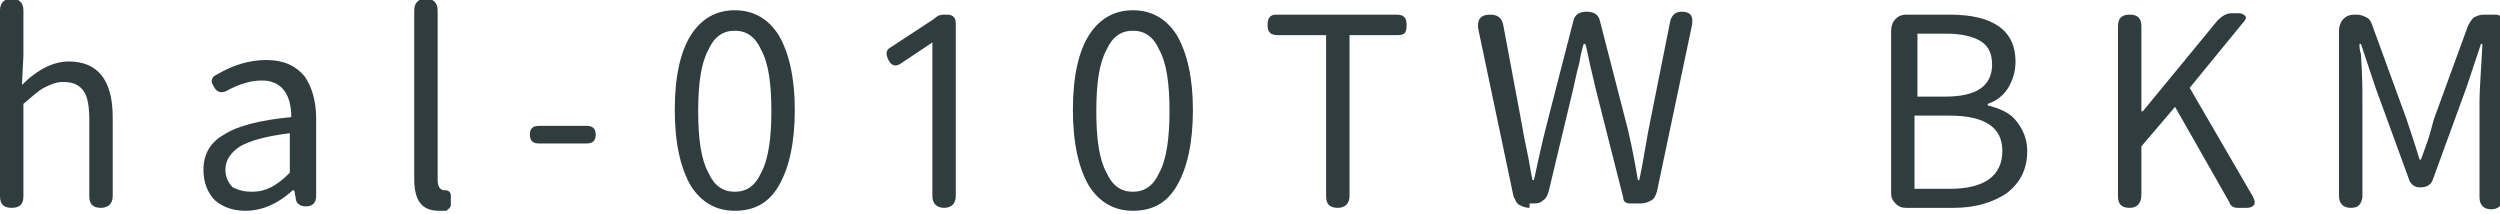 <?xml version="1.0" encoding="utf-8"?>
<!-- Generator: Adobe Illustrator 24.1.3, SVG Export Plug-In . SVG Version: 6.00 Build 0)  -->
<svg version="1.1" id="圖層_1" xmlns="http://www.w3.org/2000/svg" xmlns:xlink="http://www.w3.org/1999/xlink" x="0px" y="0px"
	 viewBox="0 0 170.8 14.6" style="enable-background:new 0 0 170.8 14.6;" xml:space="preserve">
<style type="text/css">
	.st0{fill:#303D3F;}
</style>
<g>
	<path class="st0" d="M0.8,14.2c-0.6,0-0.8-0.3-0.8-0.8V7V0.7c0-0.5,0.3-0.8,0.8-0.8c0.5,0,0.8,0.3,0.8,0.8v3.1l-0.1,2
		c1.1-1.1,2.2-1.6,3.2-1.6c2,0,3,1.3,3,3.8v5.4c0,0.5-0.3,0.8-0.8,0.8c-0.6,0-0.8-0.3-0.8-0.8V8.2c0-0.9-0.1-1.6-0.4-2
		S5,5.6,4.3,5.6C3.8,5.6,3.4,5.8,3,6C2.6,6.2,2.2,6.6,1.6,7.1v6.3C1.6,13.9,1.4,14.2,0.8,14.2z"/>
	<path class="st0" d="M16.8,14.4c-0.8,0-1.5-0.2-2.1-0.7c-0.5-0.5-0.8-1.2-0.8-2.1c0-1.1,0.5-1.9,1.4-2.4c0.9-0.6,2.5-1,4.6-1.2
		c0-1.6-0.7-2.5-2-2.5c-0.7,0-1.5,0.2-2.4,0.7c-0.4,0.2-0.7,0.1-0.9-0.3c-0.1-0.2-0.2-0.3-0.1-0.5c0-0.1,0.1-0.2,0.3-0.3
		c1.2-0.7,2.3-1,3.4-1c1.2,0,2,0.4,2.6,1.1c0.5,0.7,0.8,1.7,0.8,2.9v3v2.3c0,0.4-0.2,0.7-0.7,0.7c-0.4,0-0.7-0.2-0.7-0.6L20.1,13H20
		C18.9,14,17.8,14.4,16.8,14.4z M17.2,13.1c0.5,0,0.9-0.1,1.3-0.3c0.4-0.2,0.8-0.5,1.3-1v-1.4V9.1c-1.6,0.2-2.7,0.5-3.4,0.9
		c-0.6,0.4-1,0.9-1,1.6c0,0.5,0.2,0.9,0.5,1.2C16.3,13,16.7,13.1,17.2,13.1z"/>
	<path class="st0" d="M30,14.4c-1.2,0-1.7-0.7-1.7-2.2V0.7c0-0.5,0.3-0.8,0.8-0.8c0.5,0,0.8,0.3,0.8,0.8v5.4v6.2
		c0,0.5,0.2,0.7,0.5,0.7c0,0,0,0,0,0c0.1,0,0.2,0,0.3,0.1c0.1,0.1,0.1,0.2,0.1,0.3c0,0.2,0,0.4,0,0.6c0,0.2-0.2,0.3-0.3,0.4
		C30.3,14.4,30.1,14.4,30,14.4z"/>
	<path class="st0" d="M36.8,9.8c-0.4,0-0.6-0.2-0.6-0.6s0.2-0.6,0.6-0.6h3.3c0.4,0,0.6,0.2,0.6,0.6s-0.2,0.6-0.6,0.6h-1.7H36.8z"/>
	<path class="st0" d="M50.2,14.4c-1.3,0-2.3-0.6-3-1.7c-0.7-1.2-1.1-2.9-1.1-5.2s0.4-4,1.1-5.1c0.7-1.1,1.7-1.7,3-1.7
		c1.3,0,2.3,0.6,3,1.7c0.7,1.2,1.1,2.9,1.1,5.1c0,2.3-0.4,4-1.1,5.2C52.5,13.9,51.5,14.4,50.2,14.4z M50.2,13.1
		c0.8,0,1.4-0.4,1.8-1.3c0.5-0.9,0.7-2.4,0.7-4.2c0-1.9-0.2-3.3-0.7-4.2c-0.4-0.9-1-1.3-1.8-1.3c-0.8,0-1.4,0.4-1.8,1.3
		c-0.5,0.9-0.7,2.3-0.7,4.2c0,1.9,0.2,3.3,0.7,4.2C48.8,12.7,49.4,13.1,50.2,13.1z"/>
	<path class="st0" d="M64.5,14.2c-0.5,0-0.8-0.3-0.8-0.8V2.9l-2.1,1.4c-0.4,0.3-0.7,0.2-0.9-0.2s-0.2-0.7,0.2-0.9l2.9-1.9
		C64,1.1,64.2,1,64.5,1h0.2c0.4,0,0.6,0.2,0.6,0.6v6v5.8C65.3,13.9,65,14.2,64.5,14.2z"/>
	<path class="st0" d="M77.4,14.4c-1.3,0-2.3-0.6-3-1.7c-0.7-1.2-1.1-2.9-1.1-5.2s0.4-4,1.1-5.1c0.7-1.1,1.7-1.7,3-1.7
		c1.3,0,2.3,0.6,3,1.7c0.7,1.2,1.1,2.9,1.1,5.1c0,2.3-0.4,4-1.1,5.2C79.7,13.9,78.7,14.4,77.4,14.4z M77.4,13.1
		c0.8,0,1.4-0.4,1.8-1.3c0.5-0.9,0.7-2.4,0.7-4.2c0-1.9-0.2-3.3-0.7-4.2c-0.4-0.9-1-1.3-1.8-1.3c-0.8,0-1.4,0.4-1.8,1.3
		c-0.5,0.9-0.7,2.3-0.7,4.2c0,1.9,0.2,3.3,0.7,4.2C76,12.7,76.6,13.1,77.4,13.1z"/>
	<path class="st0" d="M91.4,14.2c-0.6,0-0.8-0.3-0.8-0.8v-11h-3.3c-0.5,0-0.7-0.2-0.7-0.7S86.8,1,87.2,1h4.1h4.1
		c0.5,0,0.7,0.2,0.7,0.7S96,2.4,95.5,2.4h-3.3v11C92.2,13.9,91.9,14.2,91.4,14.2z"/>
	<path class="st0" d="M104.5,14.2c-0.3,0-0.5-0.1-0.7-0.2s-0.3-0.4-0.4-0.6L101,2c-0.1-0.6,0.1-1,0.8-1c0.5,0,0.8,0.2,0.9,0.7
		l1.2,6.4c0.1,0.5,0.2,1.2,0.4,2.1s0.3,1.7,0.4,2.1h0.1c0.2-0.9,0.5-2.4,1-4.3l1.7-6.6c0.1-0.4,0.4-0.6,0.9-0.6
		c0.5,0,0.8,0.2,0.9,0.6l1.7,6.6c0.3,1.1,0.6,2.5,0.9,4.3h0.1c0.3-1.4,0.5-2.9,0.8-4.3l1.3-6.5c0.1-0.5,0.4-0.7,0.8-0.7
		c0.6,0,0.8,0.3,0.7,0.9l-2.4,11.4c-0.1,0.3-0.2,0.5-0.4,0.6s-0.4,0.2-0.7,0.2h-0.1h-0.6c-0.3,0-0.5-0.1-0.5-0.4l-1.9-7.5
		c-0.1-0.5-0.3-1.2-0.5-2.2c-0.1-0.4-0.1-0.6-0.2-0.8h-0.1c-0.1,0.3-0.2,0.7-0.3,1.3c-0.2,0.7-0.3,1.3-0.4,1.7l-1.7,7.1
		c-0.1,0.3-0.2,0.5-0.4,0.6c-0.2,0.2-0.4,0.2-0.7,0.2H104.5z"/>
	<path class="st0" d="M130.2,14.2c-0.3,0-0.5-0.1-0.7-0.3c-0.2-0.2-0.3-0.4-0.3-0.7V2.1c0-0.3,0.1-0.6,0.3-0.8
		c0.2-0.2,0.4-0.3,0.8-0.3h2.9c3,0,4.5,1.1,4.5,3.2c0,0.7-0.2,1.3-0.5,1.8c-0.3,0.5-0.8,0.9-1.4,1.1v0.1c0.8,0.2,1.5,0.5,1.9,1
		c0.5,0.6,0.8,1.3,0.8,2.1c0,1.3-0.5,2.2-1.4,2.9c-0.9,0.6-2.1,1-3.6,1h-2.1H130.2z M130.9,6.6h2c2.1,0,3.2-0.7,3.2-2.2
		c0-0.8-0.3-1.3-0.8-1.6c-0.5-0.3-1.3-0.5-2.3-0.5h-1h-1V6.6z M130.9,12.9h2.3c2.4,0,3.6-0.9,3.6-2.6c0-1.6-1.2-2.4-3.6-2.4H132
		h-1.2V12.9z"/>
	<path class="st0" d="M145.5,14.2c-0.6,0-0.8-0.3-0.8-0.8V1.8c0-0.6,0.3-0.8,0.8-0.8c0.6,0,0.8,0.3,0.8,0.8v5.8h0.1l5.1-6.2
		c0.3-0.3,0.6-0.5,1-0.5h0.4c0.3,0,0.4,0.1,0.5,0.2c0.1,0.1,0,0.3-0.2,0.5L149.6,6l4.3,7.4c0.1,0.2,0.2,0.4,0.1,0.6
		c-0.1,0.1-0.2,0.2-0.5,0.2h-0.1h-0.5c-0.3,0-0.5-0.1-0.6-0.4l-3.7-6.5l-2.3,2.7v3.3C146.3,13.9,146,14.2,145.5,14.2z"/>
	<path class="st0" d="M160.6,14.2c-0.5,0-0.8-0.3-0.8-0.8V2.1c0-0.3,0.1-0.6,0.3-0.8c0.2-0.2,0.4-0.3,0.8-0.3h0.1
		c0.3,0,0.5,0.1,0.7,0.2c0.2,0.1,0.3,0.3,0.4,0.6l2.3,6.3c0.4,1.2,0.7,2.1,0.9,2.8h0.1c0.1-0.3,0.3-0.8,0.5-1.4
		c0.2-0.6,0.3-1.1,0.4-1.4l2.3-6.3c0.1-0.2,0.2-0.4,0.4-0.6c0.2-0.1,0.4-0.2,0.7-0.2h0.2h0.6c0.3,0,0.5,0.2,0.5,0.5v12
		c0,0.5-0.3,0.8-0.8,0.8c-0.5,0-0.8-0.3-0.8-0.8V6.9c0-0.7,0.1-2,0.2-3.9v0h-0.1l-1,3l-2.3,6.3c-0.1,0.3-0.4,0.5-0.8,0.5h-0.1
		c-0.3,0-0.6-0.2-0.7-0.5L162.3,6l-1-3h-0.1c0,0.2,0,0.4,0.1,0.7c0.1,1.5,0.1,2.5,0.1,3.2v6.6C161.3,14,161.1,14.2,160.6,14.2z"/>
</g>
</svg>
